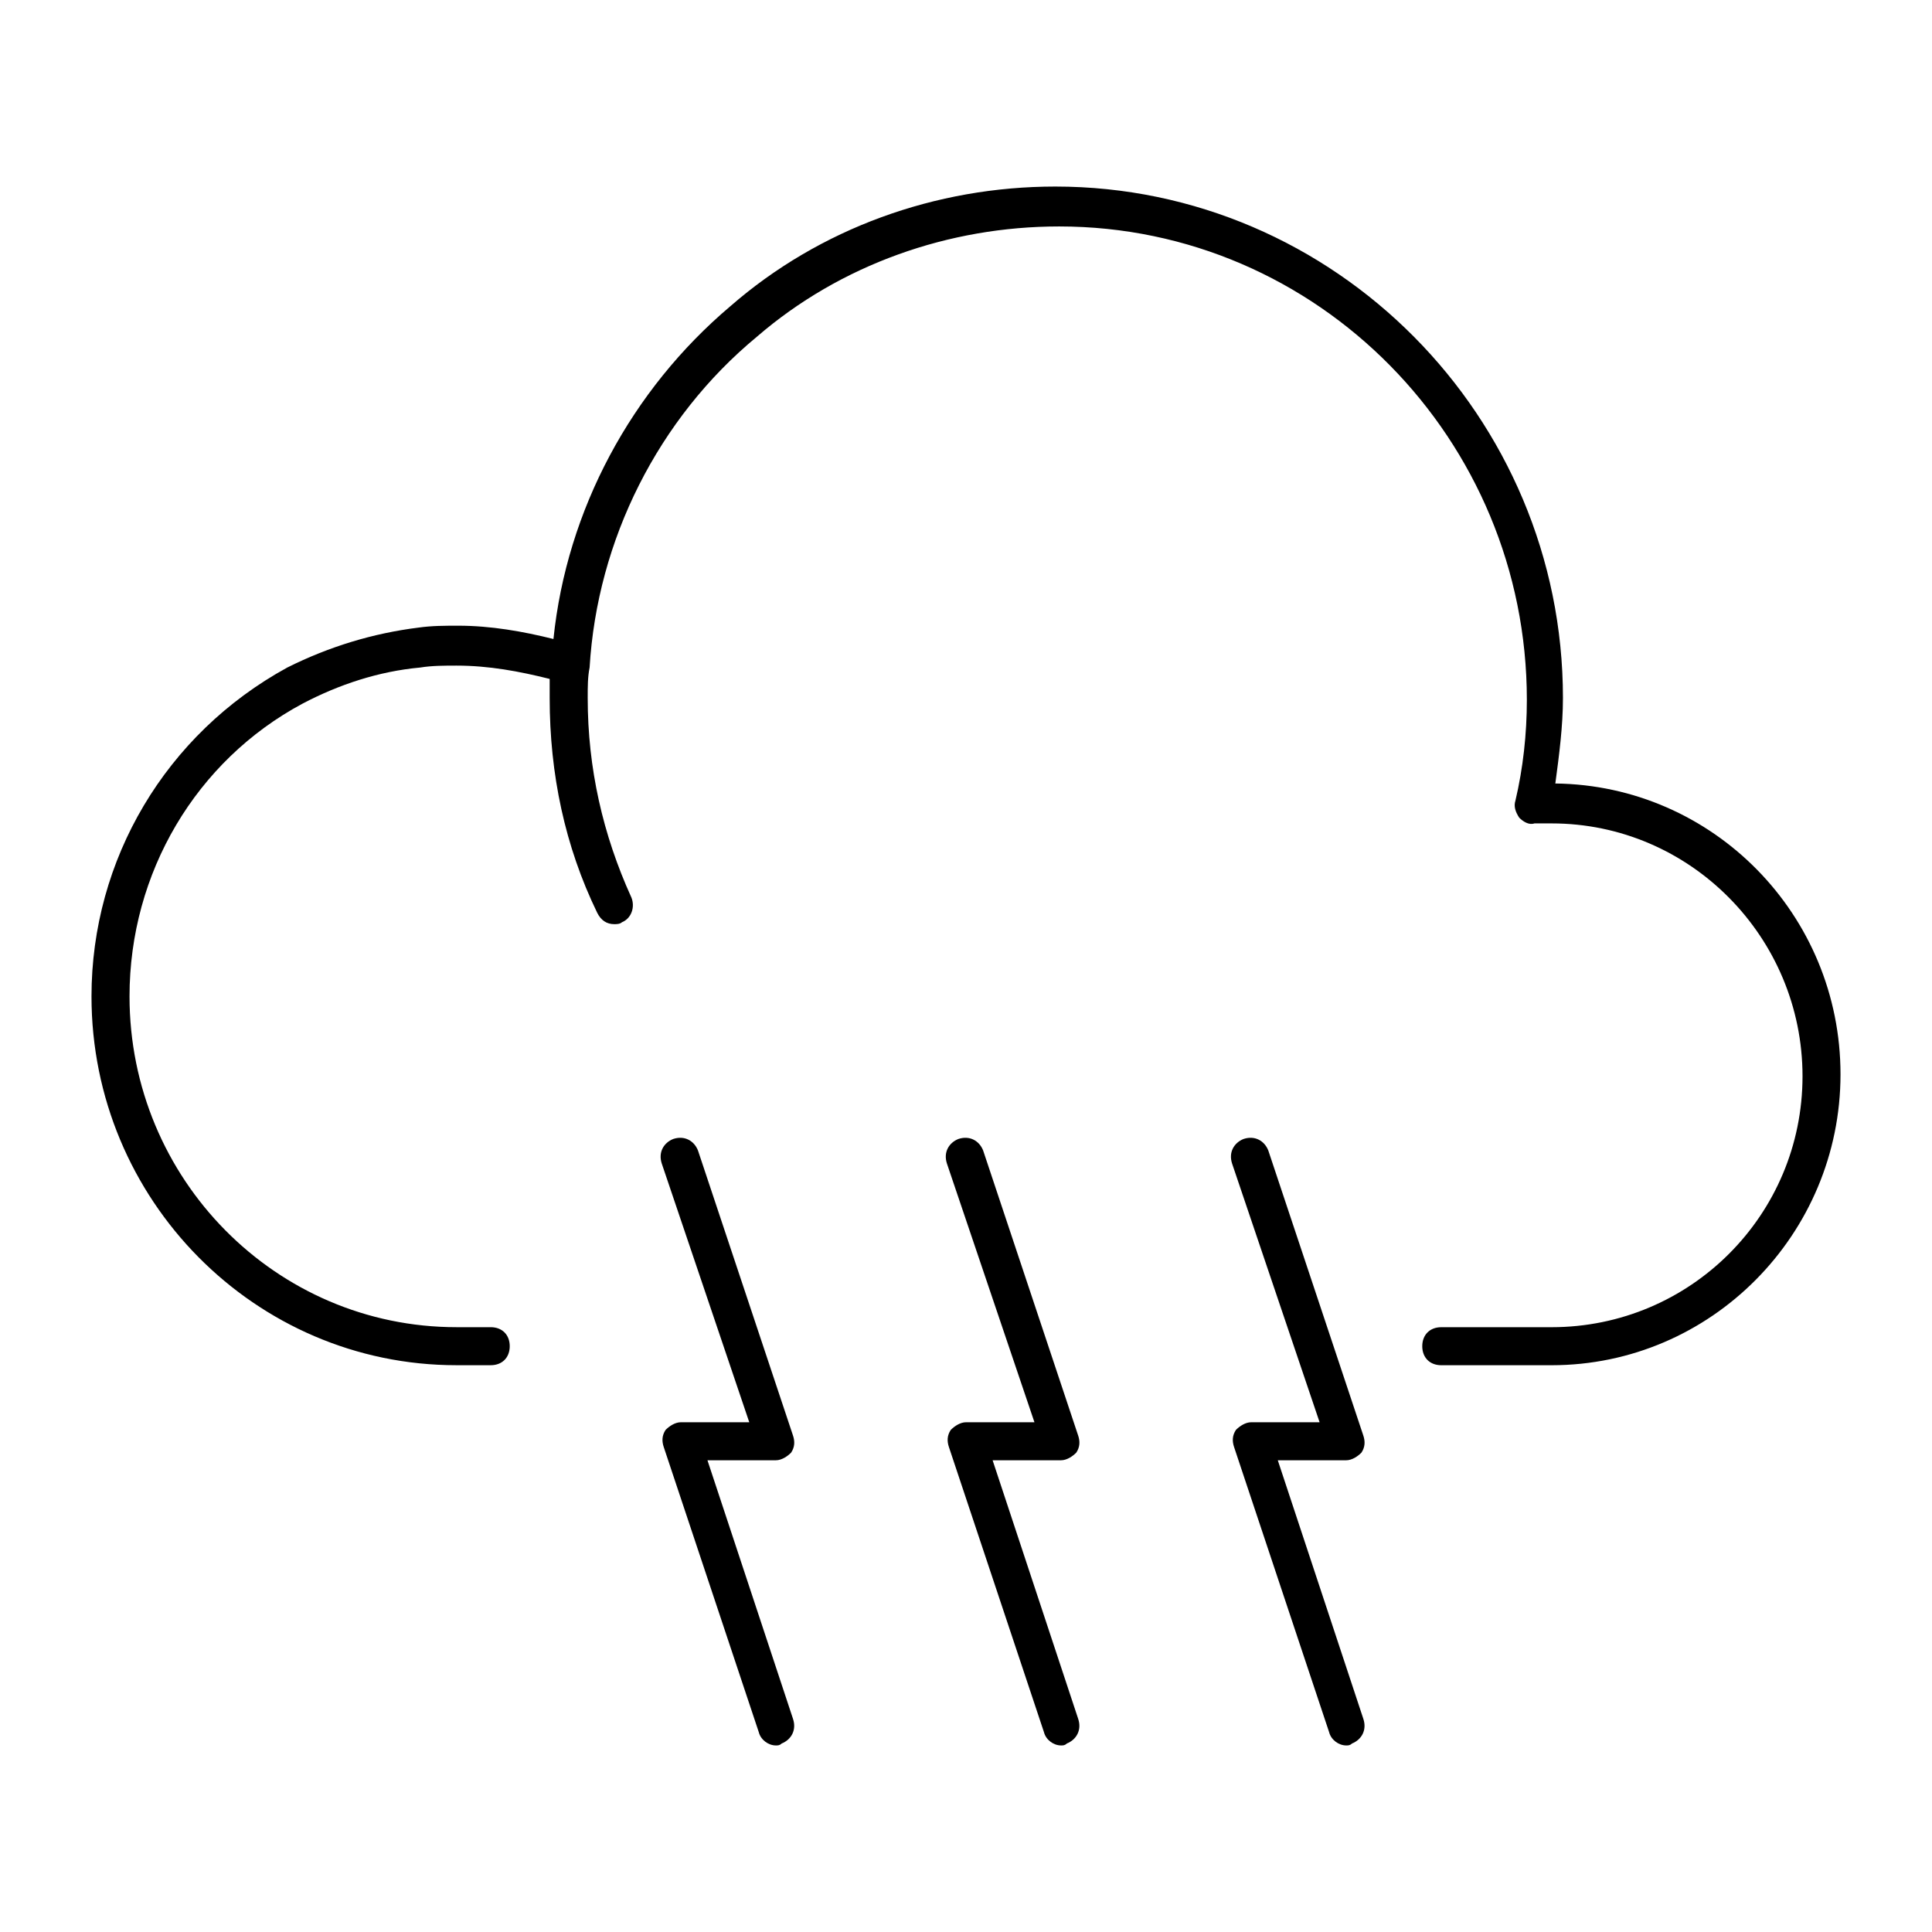 <?xml version="1.0" encoding="UTF-8"?>
<!-- The Best Svg Icon site in the world: iconSvg.co, Visit us! https://iconsvg.co -->
<svg fill="#000000" width="800px" height="800px" version="1.1" viewBox="144 144 512 512" xmlns="http://www.w3.org/2000/svg">
 <g>
  <path d="m556.18 351.63c1.008-7.559 2.016-15.113 2.016-22.672 0-74.562-60.457-135.52-134.52-135.52-31.738 0-62.473 11.082-86.152 31.738-26.199 22.168-43.328 53.906-46.855 88.168-8.062-2.016-16.625-3.527-25.191-3.527-3.527 0-7.055 0-10.578 0.504-12.09 1.512-23.68 5.039-34.762 10.578-32.242 17.637-51.891 50.887-51.891 87.16 0 53.91 43.328 97.738 96.73 97.738h9.07c3.023 0 5.039-2.016 5.039-5.039 0-3.023-2.016-5.039-5.039-5.039h-9.07c-47.859 0.004-86.652-39.293-86.652-87.66 0-32.746 17.633-62.473 45.848-77.586 9.574-5.039 20.152-8.566 31.234-9.574 3.023-0.504 6.551-0.504 9.574-0.504 8.566 0 16.625 1.512 24.688 3.527v5.039c0 20.152 4.031 39.297 12.594 56.93 1.008 2.016 2.519 3.023 4.535 3.023 0.504 0 1.512 0 2.016-0.504 2.519-1.008 3.527-4.031 2.519-6.551-7.559-16.625-11.586-34.258-11.586-52.898 0-3.023 0-5.543 0.504-8.062 2.016-33.754 18.137-66 44.336-87.664 22.168-19.145 50.883-29.223 80.105-29.223 68.52 0 123.94 56.426 123.94 125.45 0 9.07-1.008 18.137-3.023 26.703-0.504 1.512 0 3.023 1.008 4.535 1.008 1.008 2.519 2.016 4.031 1.512h4.535c36.777 0 66.504 30.23 66.504 67.008-0.008 36.777-29.734 66.504-66.512 66.504h-29.223c-3.023 0-5.039 2.016-5.039 5.039 0 3.023 2.016 5.039 5.039 5.039h29.223c42.32-0.004 76.578-34.766 76.578-77.086 0-42.32-33.754-76.578-75.57-77.082z"/>
  <path d="m429.22 528.97c1.008-1.512 1.008-3.023 0.504-4.535l-25.191-75.57c-1.008-2.519-3.527-4.031-6.551-3.023-2.519 1.008-4.031 3.527-3.023 6.551l23.18 68.52h-18.137c-1.512 0-3.023 1.008-4.031 2.016-1.008 1.512-1.008 3.023-0.504 4.535l25.191 75.57c0.504 2.016 2.519 3.527 4.535 3.527 0.504 0 1.008 0 1.512-0.504 2.519-1.008 4.031-3.527 3.023-6.551l-22.676-68.52h18.137c1.512 0 3.023-1.008 4.031-2.016z"/>
  <path d="m504.79 528.97c1.008-1.512 1.008-3.023 0.504-4.535l-25.191-75.57c-1.008-2.519-3.527-4.031-6.551-3.023-2.519 1.008-4.031 3.527-3.023 6.551l23.18 68.52h-18.137c-1.512 0-3.023 1.008-4.031 2.016-1.008 1.512-1.008 3.023-0.504 4.535l25.191 75.57c0.504 2.016 2.519 3.527 4.535 3.527 0.504 0 1.008 0 1.512-0.504 2.519-1.008 4.031-3.527 3.023-6.551l-22.672-68.52h18.137c1.512 0 3.023-1.008 4.027-2.016z"/>
  <path d="m353.65 528.97c1.008-1.512 1.008-3.023 0.504-4.535l-25.191-75.57c-1.008-2.519-3.527-4.031-6.551-3.023-2.519 1.008-4.031 3.527-3.023 6.551l23.176 68.52h-18.137c-1.512 0-3.023 1.008-4.031 2.016-1.008 1.512-1.008 3.023-0.504 4.535l25.191 75.57c0.504 2.016 2.519 3.527 4.535 3.527 0.504 0 1.008 0 1.512-0.504 2.519-1.008 4.031-3.527 3.023-6.551l-22.672-68.52h18.137c1.512 0 3.023-1.008 4.031-2.016z"/>
 </g>
</svg>